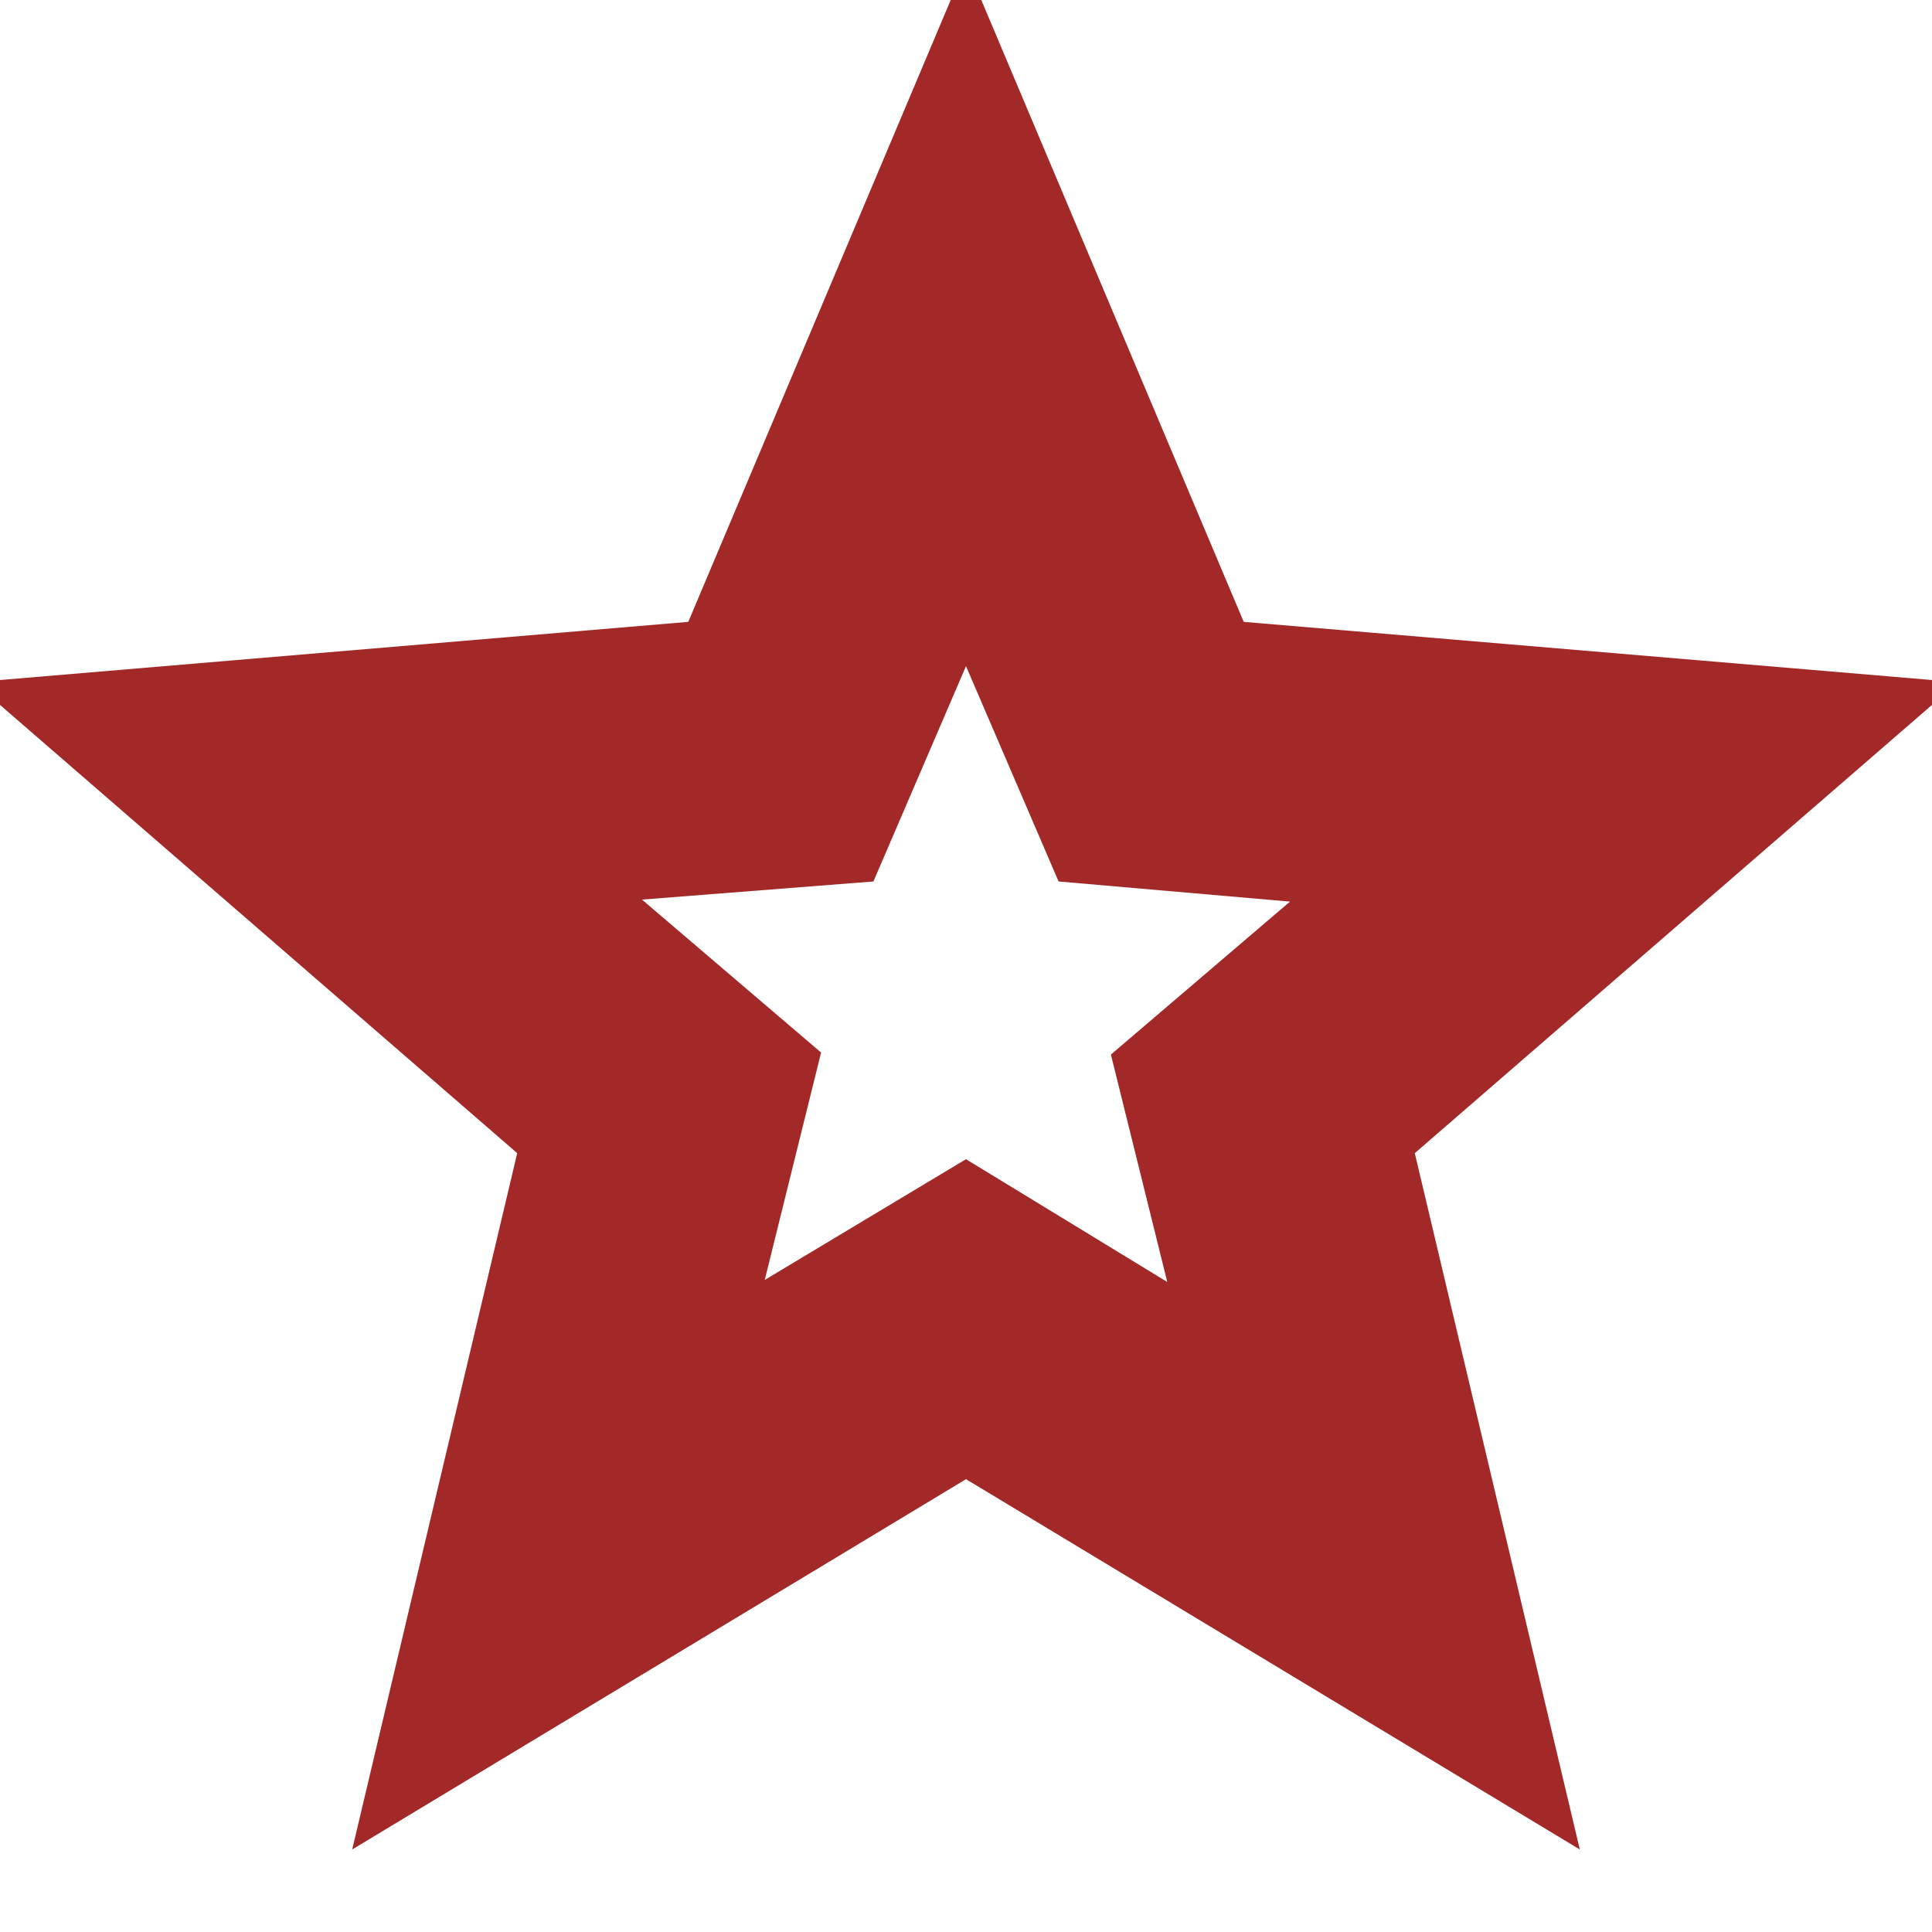 <svg fill="#A32929" width="24px" viewBox="0 -960 960 960" height="24px" xmlns="http://www.w3.org/2000/svg"><path d="m380-324 100-60 100 61-28-113 89-76-115-10-46-107-46 107-115 9 89 76-28 113ZM175-41l82-346-270-234 355-30 138-327 138 327 355 30-270 234 82 346-305-184L175-41Zm305-425Z"></path></svg>